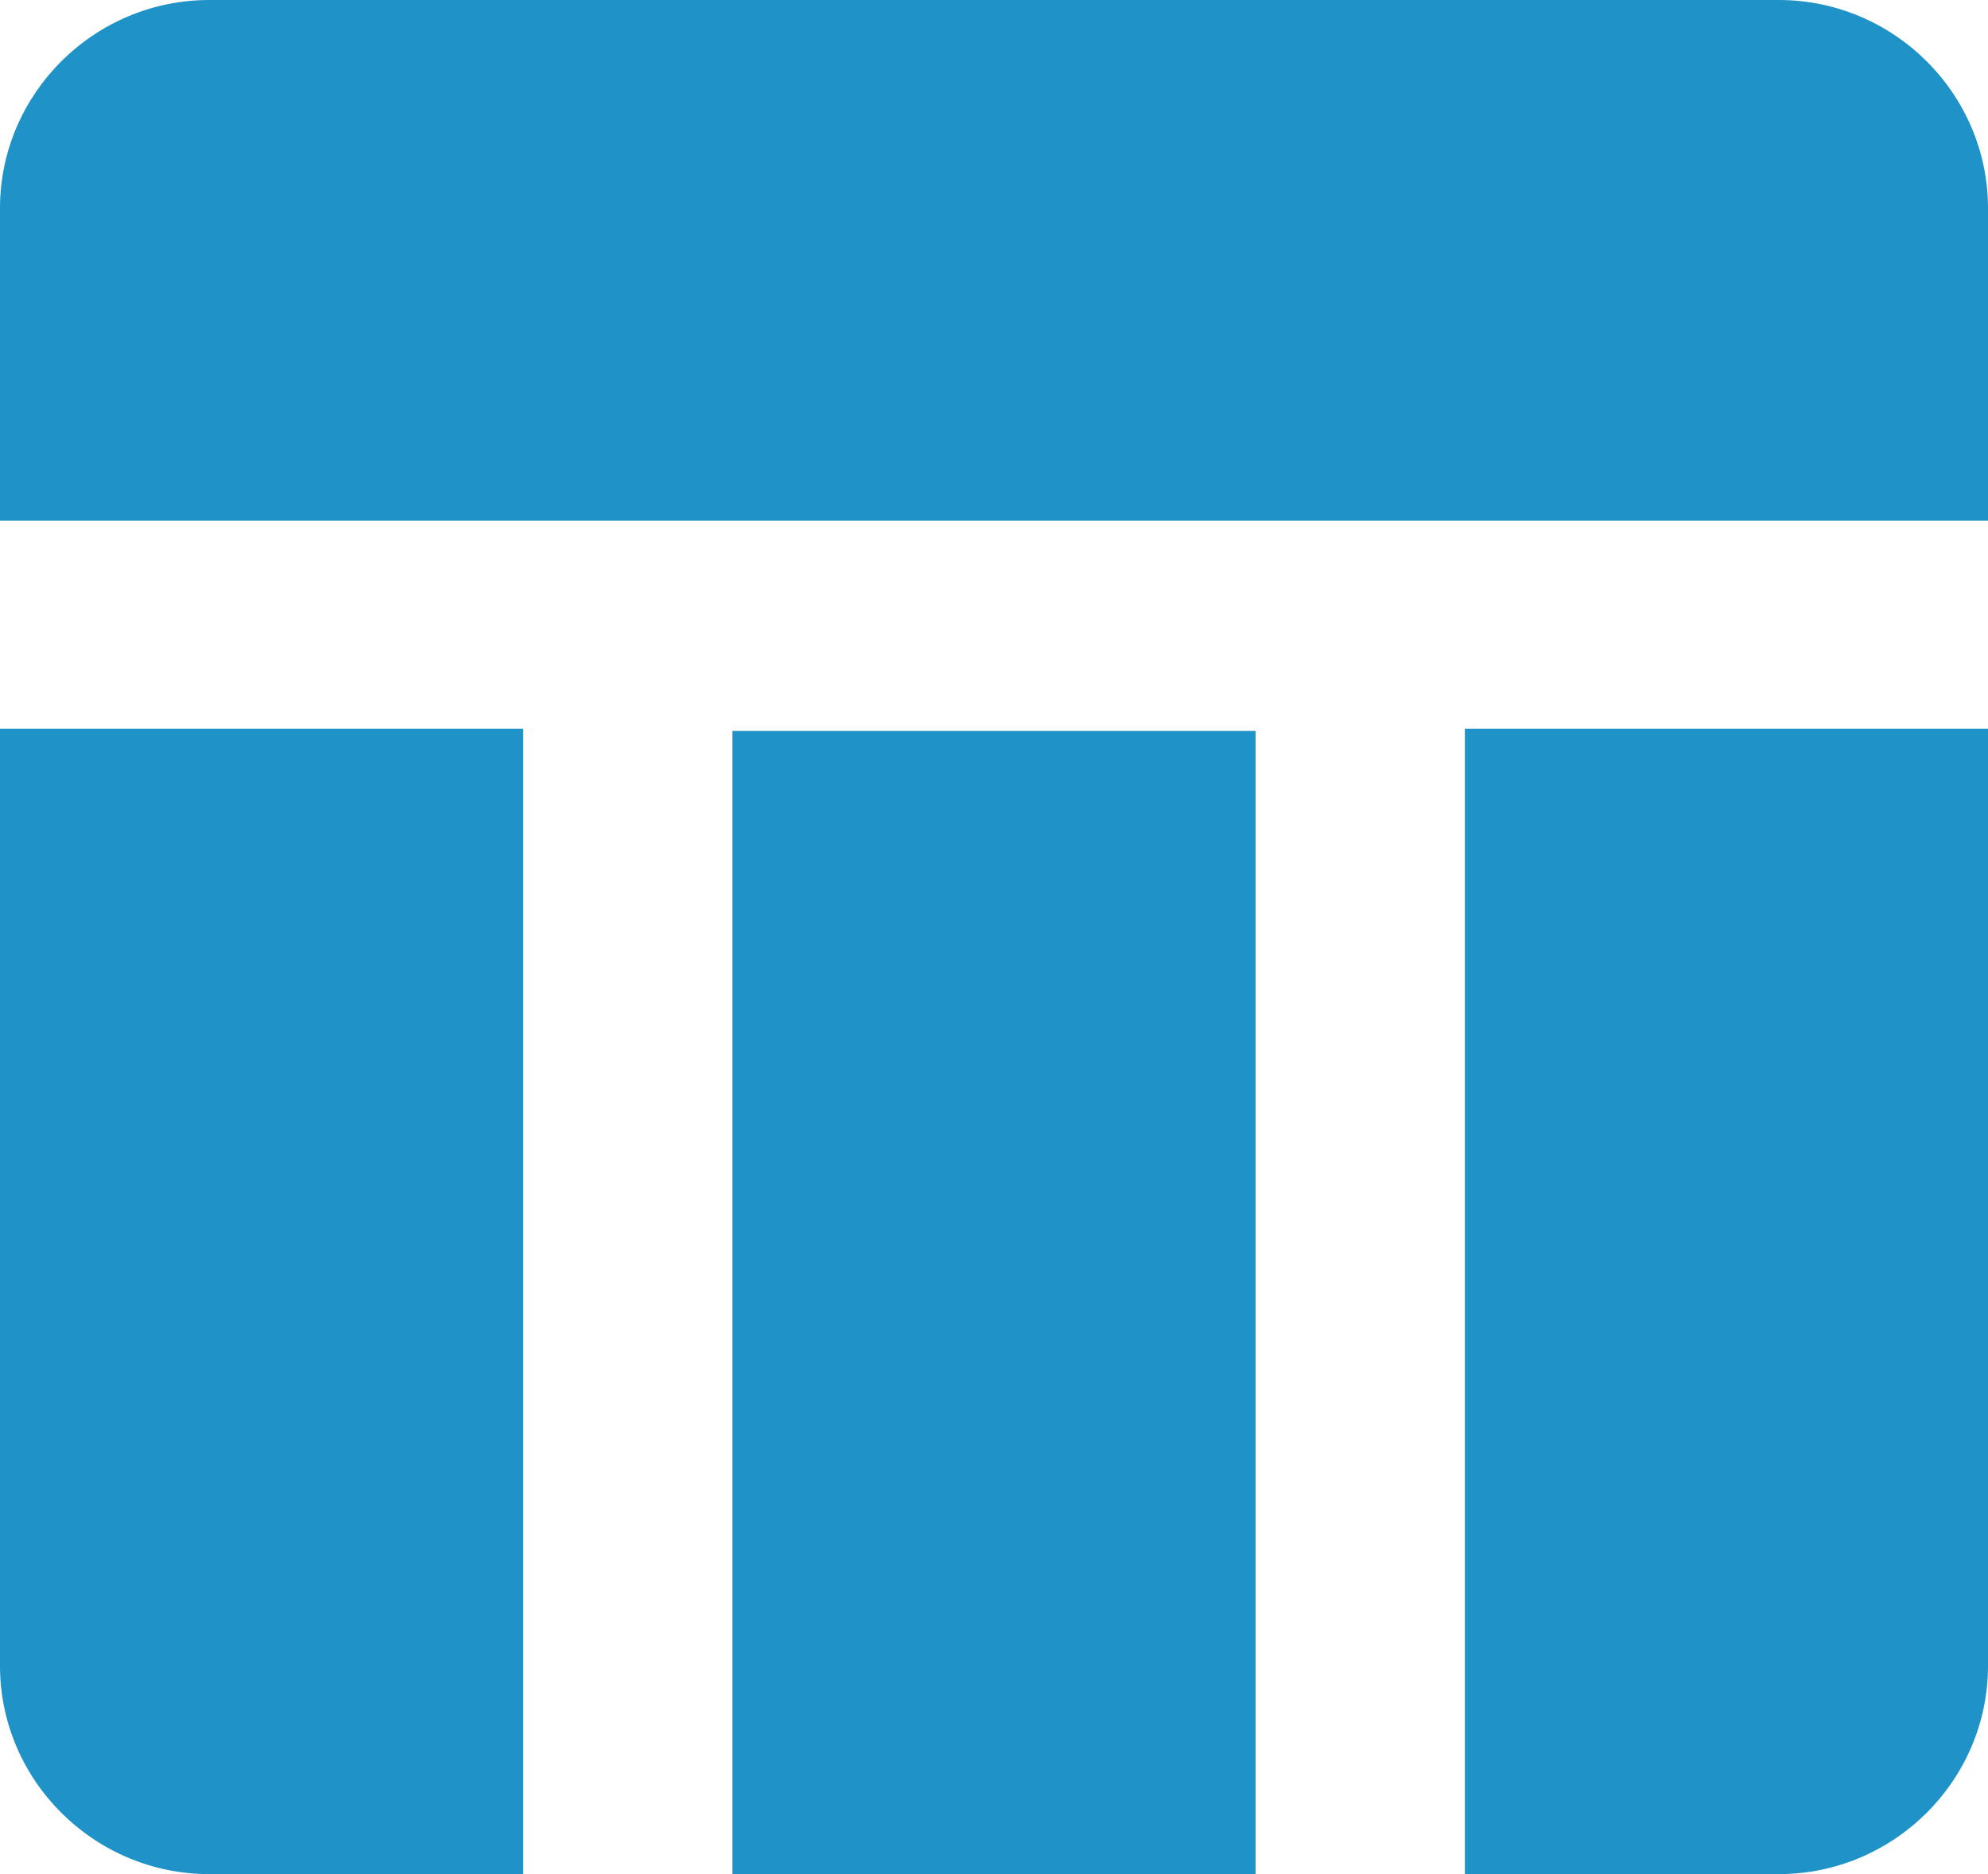 <?xml version="1.0" encoding="UTF-8"?> <svg xmlns="http://www.w3.org/2000/svg" width="35" height="33" viewBox="0 0 35 33" fill="none"><path d="M12.895 12.87H22.105V33H12.895V12.87ZM25.79 33H31.316C33.342 33 35 31.35 35 29.333V12.833H25.79V33ZM31.316 0H3.684C1.658 0 0 1.65 0 3.667V9.167H35V3.667C35 1.65 33.342 0 31.316 0ZM0 29.333C0 31.35 1.658 33 3.684 33H9.211V12.833H0V29.333Z" fill="#1F92C8"></path></svg> 